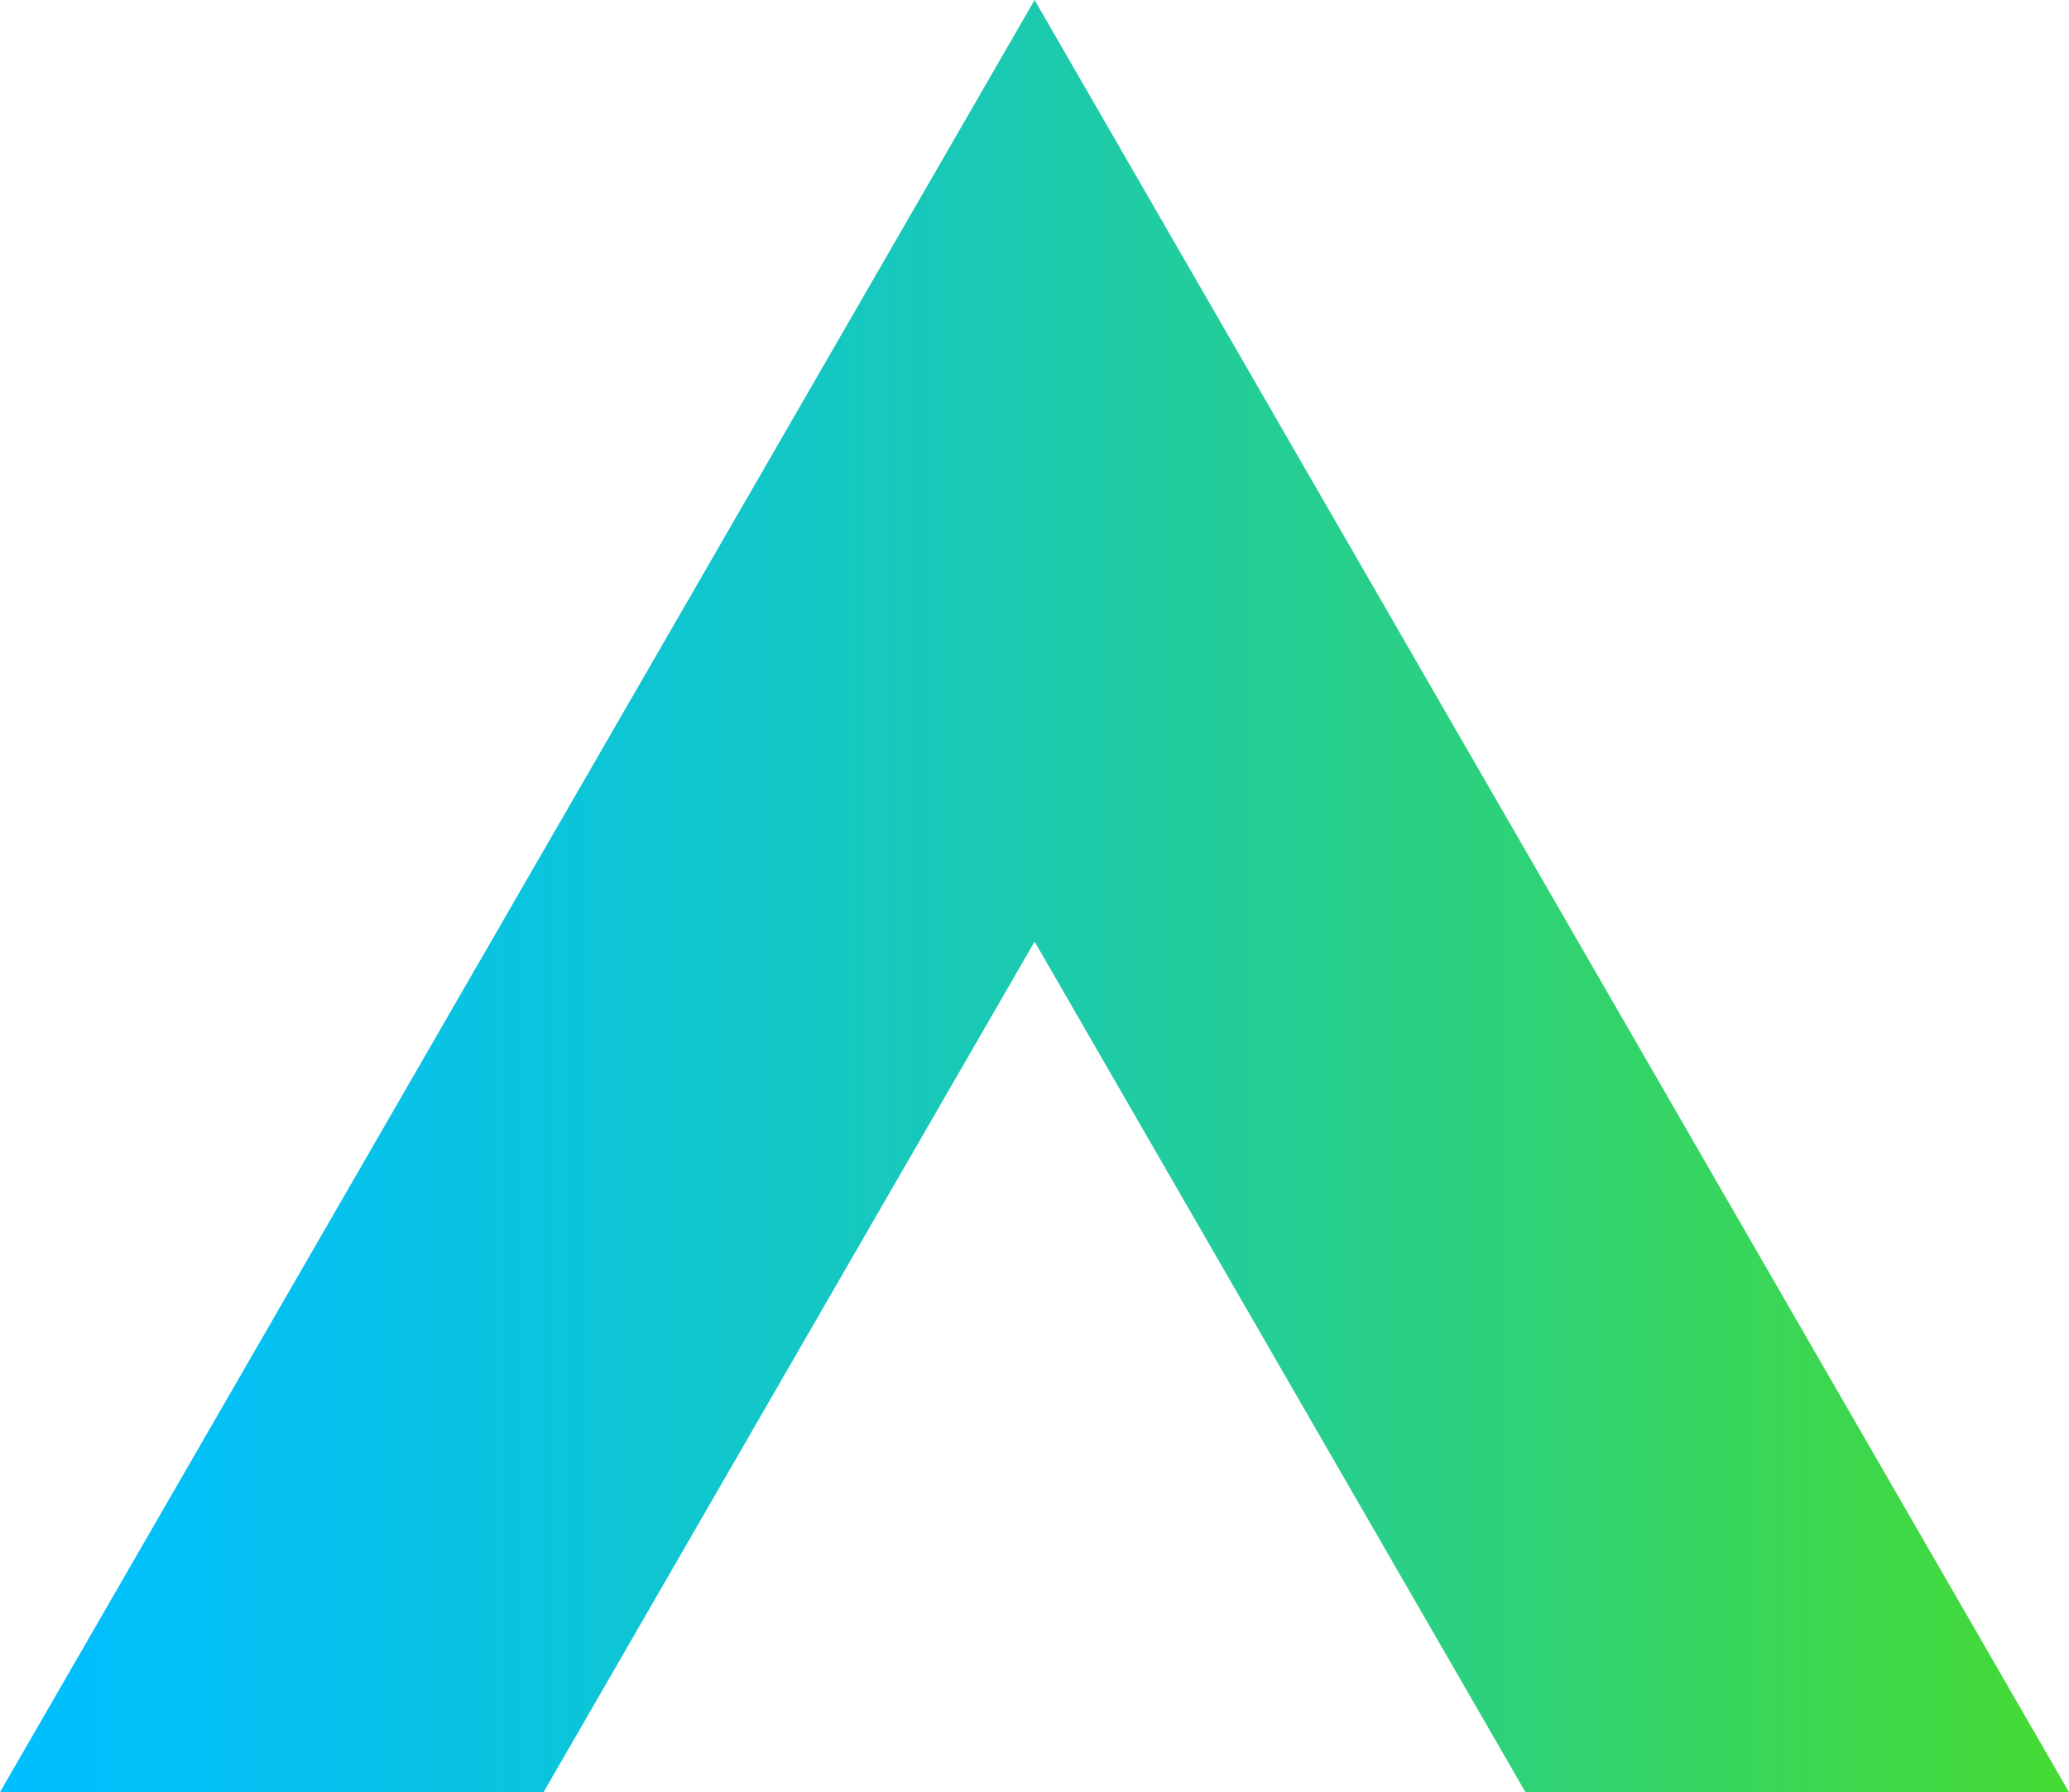 <?xml version="1.0" encoding="UTF-8"?>
<svg xmlns="http://www.w3.org/2000/svg" xmlns:xlink="http://www.w3.org/1999/xlink" id="Layer_1" data-name="Layer 1" viewBox="0 0 110.65 95.83">
  <defs>
    <style>.cls-1{fill:url(#New_Gradient_Swatch_7);}</style>
    <linearGradient id="New_Gradient_Swatch_7" y1="47.91" x2="110.65" y2="47.91" gradientUnits="userSpaceOnUse">
      <stop offset="0" stop-color="#00bfff"></stop>
      <stop offset="0.1" stop-color="#03c0f6"></stop>
      <stop offset="0.26" stop-color="#0bc4dd"></stop>
      <stop offset="0.47" stop-color="#19c9b5"></stop>
      <stop offset="0.71" stop-color="#2cd17e"></stop>
      <stop offset="0.98" stop-color="#44da37"></stop>
      <stop offset="1" stop-color="#45db33"></stop>
    </linearGradient>
  </defs>
  <polygon class="cls-1" points="55.33 0 0 95.83 29.07 95.83 55.33 50.35 81.58 95.83 110.65 95.83 55.33 0"></polygon>
</svg>

